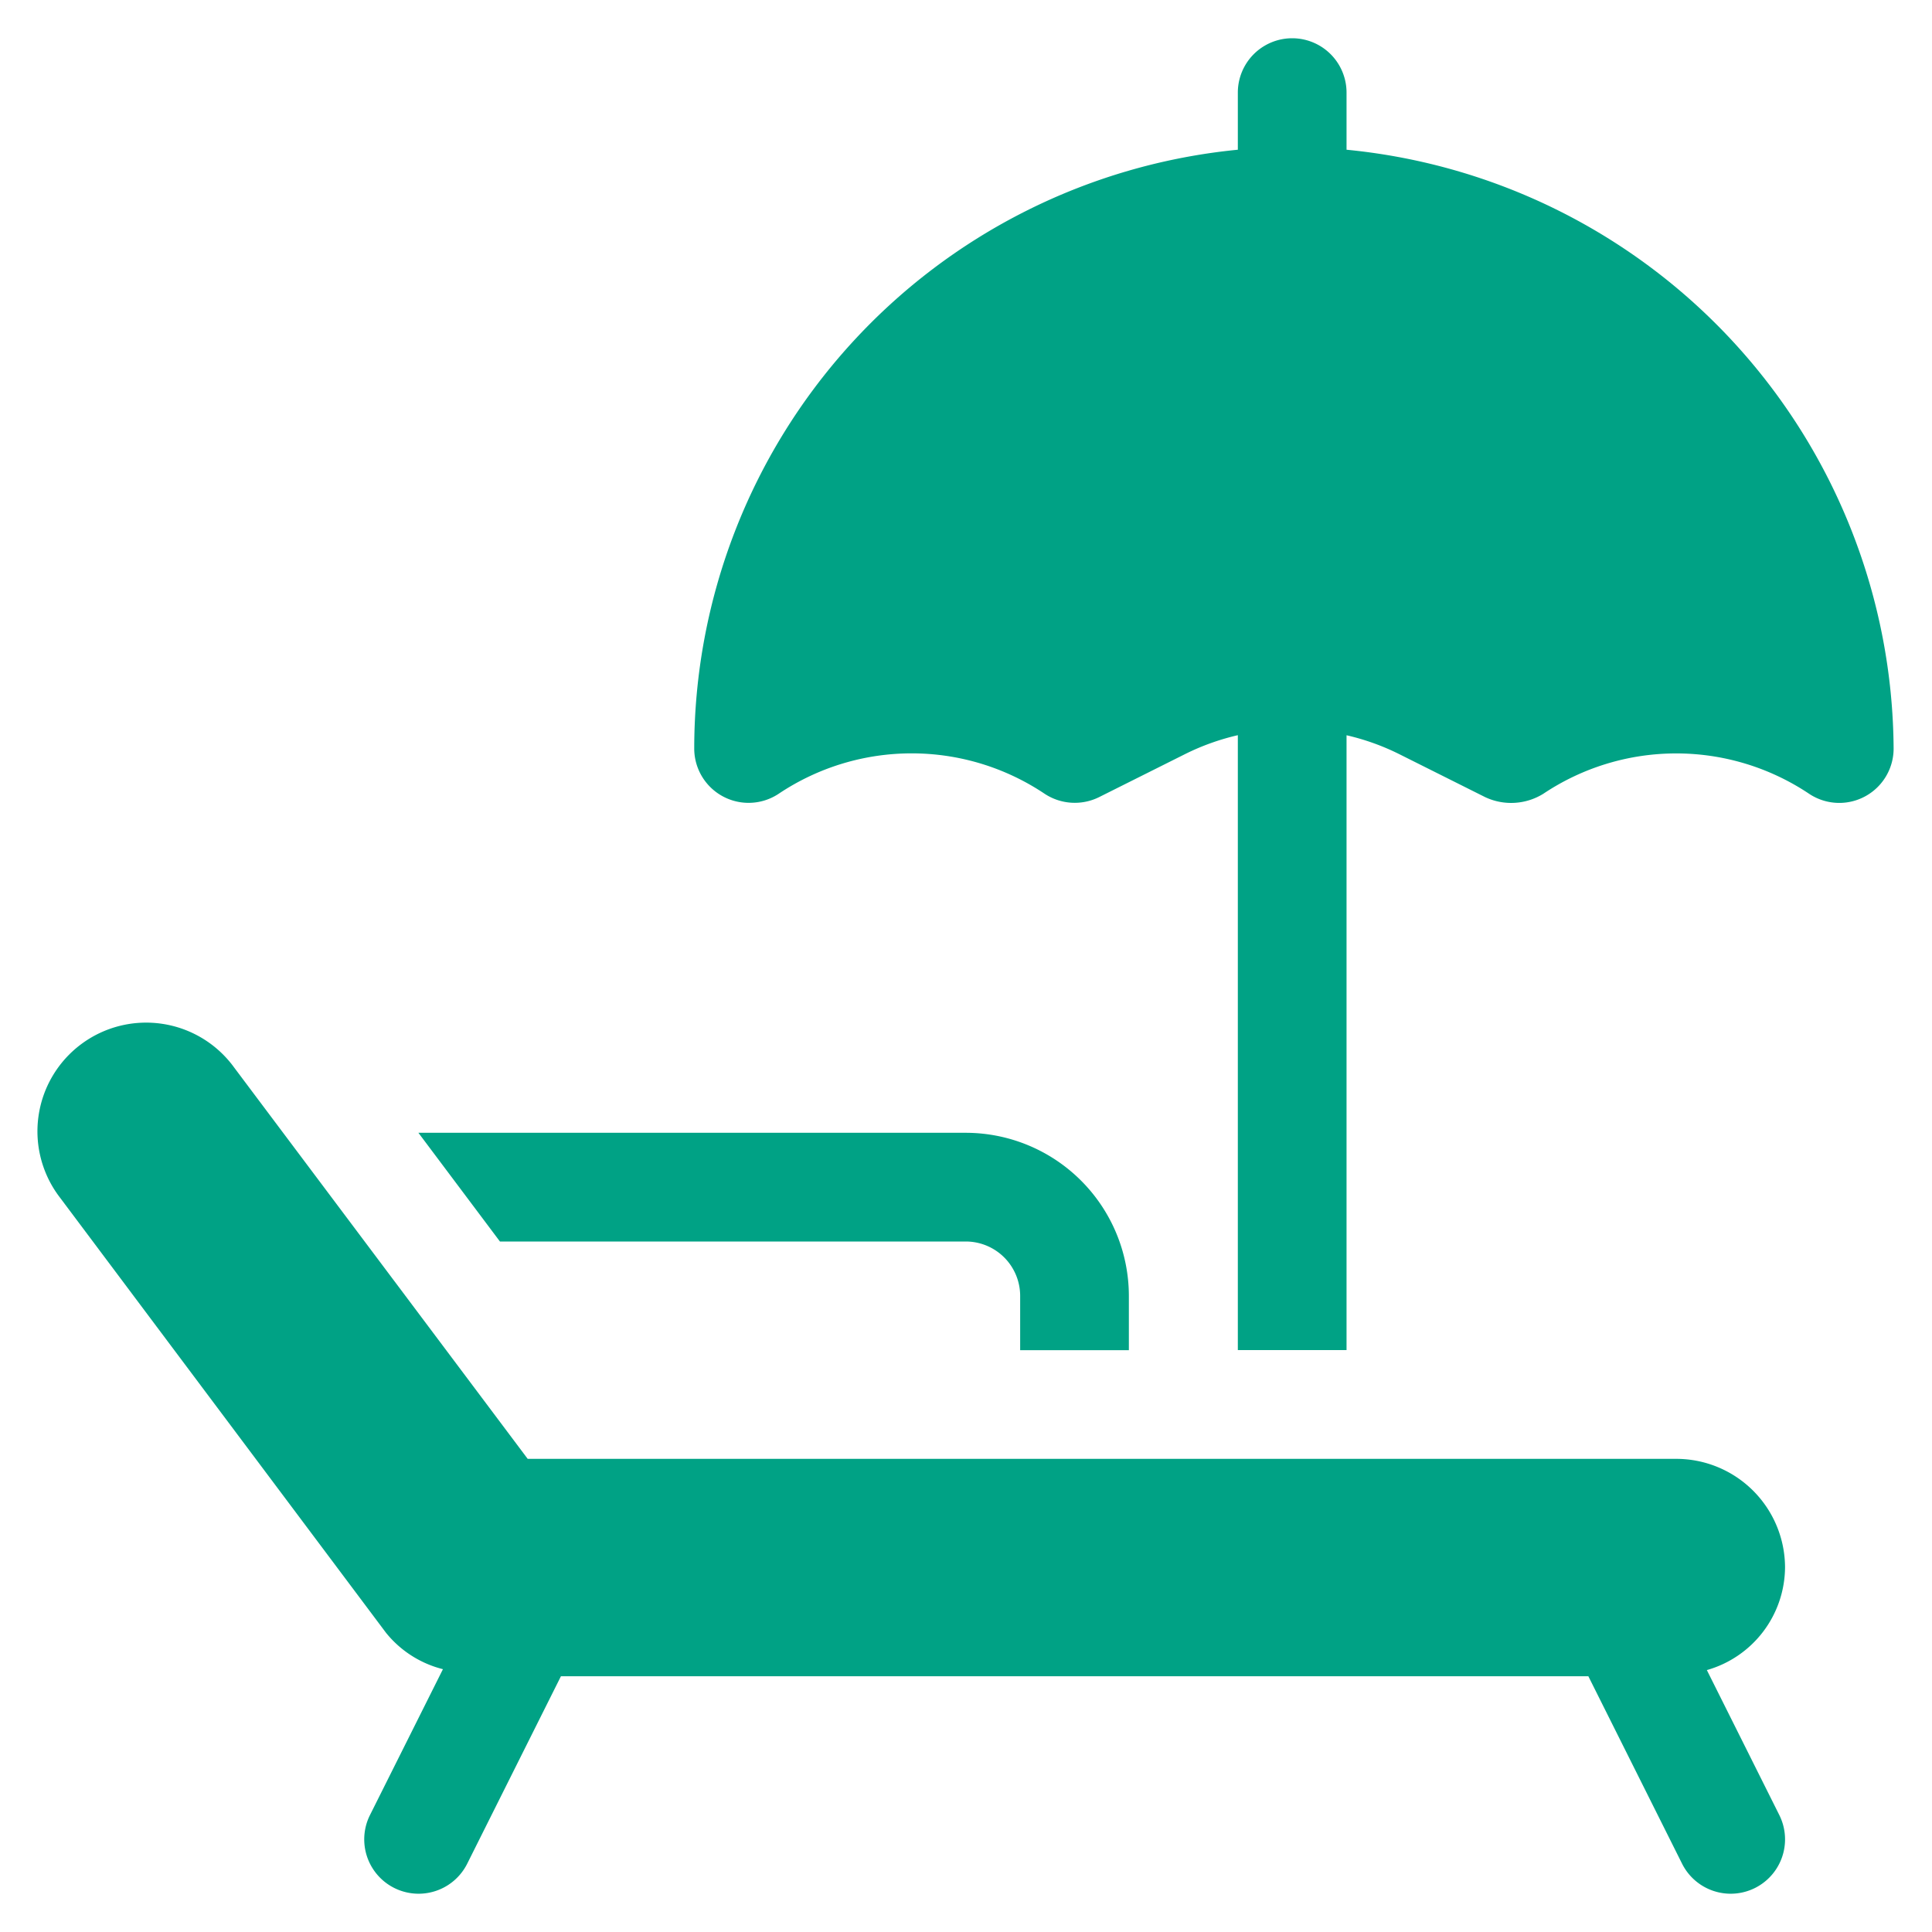 <svg xmlns="http://www.w3.org/2000/svg" xmlns:xlink="http://www.w3.org/1999/xlink" width="30" height="30" viewBox="0 0 30 30">
  <defs>
    <clipPath id="clip-path">
      <rect id="長方形_27714" data-name="長方形 27714" width="30" height="30" transform="translate(338 1116)" fill="#00a285" stroke="#707070" stroke-width="1"/>
    </clipPath>
  </defs>
  <g id="icon_1_5" transform="translate(-338 -1116)" clip-path="url(#clip-path)">
    <g id="sunbed_1_" data-name="sunbed (1)" transform="translate(338.594 1116.587)">
      <g id="グループ_9350" data-name="グループ 9350" transform="translate(10.186 0.007)">
        <g id="グループ_9349" data-name="グループ 9349" transform="translate(0 0)">
          <path id="パス_10358" data-name="パス 10358" d="M191.138,1.738V.851a.844.844,0,1,0-1.688,0v.887a9.349,9.349,0,0,0-8.441,9.3.844.844,0,0,0,1.312.7,3.711,3.711,0,0,1,4.128,0,.85.85,0,0,0,.846.053l1.335-.668a3.694,3.694,0,0,1,.82-.294v9.548h1.688V10.83a3.683,3.683,0,0,1,.82.294l1.335.668a.948.948,0,0,0,.9-.053,3.711,3.711,0,0,1,4.128,0,.844.844,0,0,0,1.312-.7A9.4,9.4,0,0,0,191.138,1.738Z" transform="translate(-181.009 -0.007)" fill="#00a285"/>
        </g>
      </g>
      <g id="グループ_9352" data-name="グループ 9352" transform="translate(-0.001 15.313)">
        <g id="グループ_9351" data-name="グループ 9351" transform="translate(0)">
          <path id="パス_10359" data-name="パス 10359" d="M25.91,282.032a1.67,1.67,0,0,0,1.214-1.592,1.69,1.69,0,0,0-1.688-1.688H7.6l-4.559-6.078a1.688,1.688,0,1,0-2.7,2.026L5.4,281.453a1.653,1.653,0,0,0,.884.565l-1.133,2.265a.844.844,0,0,0,1.51.755l1.455-2.91H24.07l1.455,2.91a.844.844,0,0,0,1.51-.755Z" transform="translate(0.001 -271.999)" fill="#00a285"/>
        </g>
      </g>
      <g id="グループ_9354" data-name="グループ 9354" transform="translate(5.908 17.002)">
        <g id="グループ_9353" data-name="グループ 9353">
          <path id="パス_10360" data-name="パス 10360" d="M113.5,302H105l1.266,1.688H113.5a.845.845,0,0,1,.844.844v.844h1.688v-.844A2.535,2.535,0,0,0,113.5,302Z" transform="translate(-105.005 -301.999)" fill="#00a285"/>
        </g>
      </g>
    </g>
  </g>
</svg>
